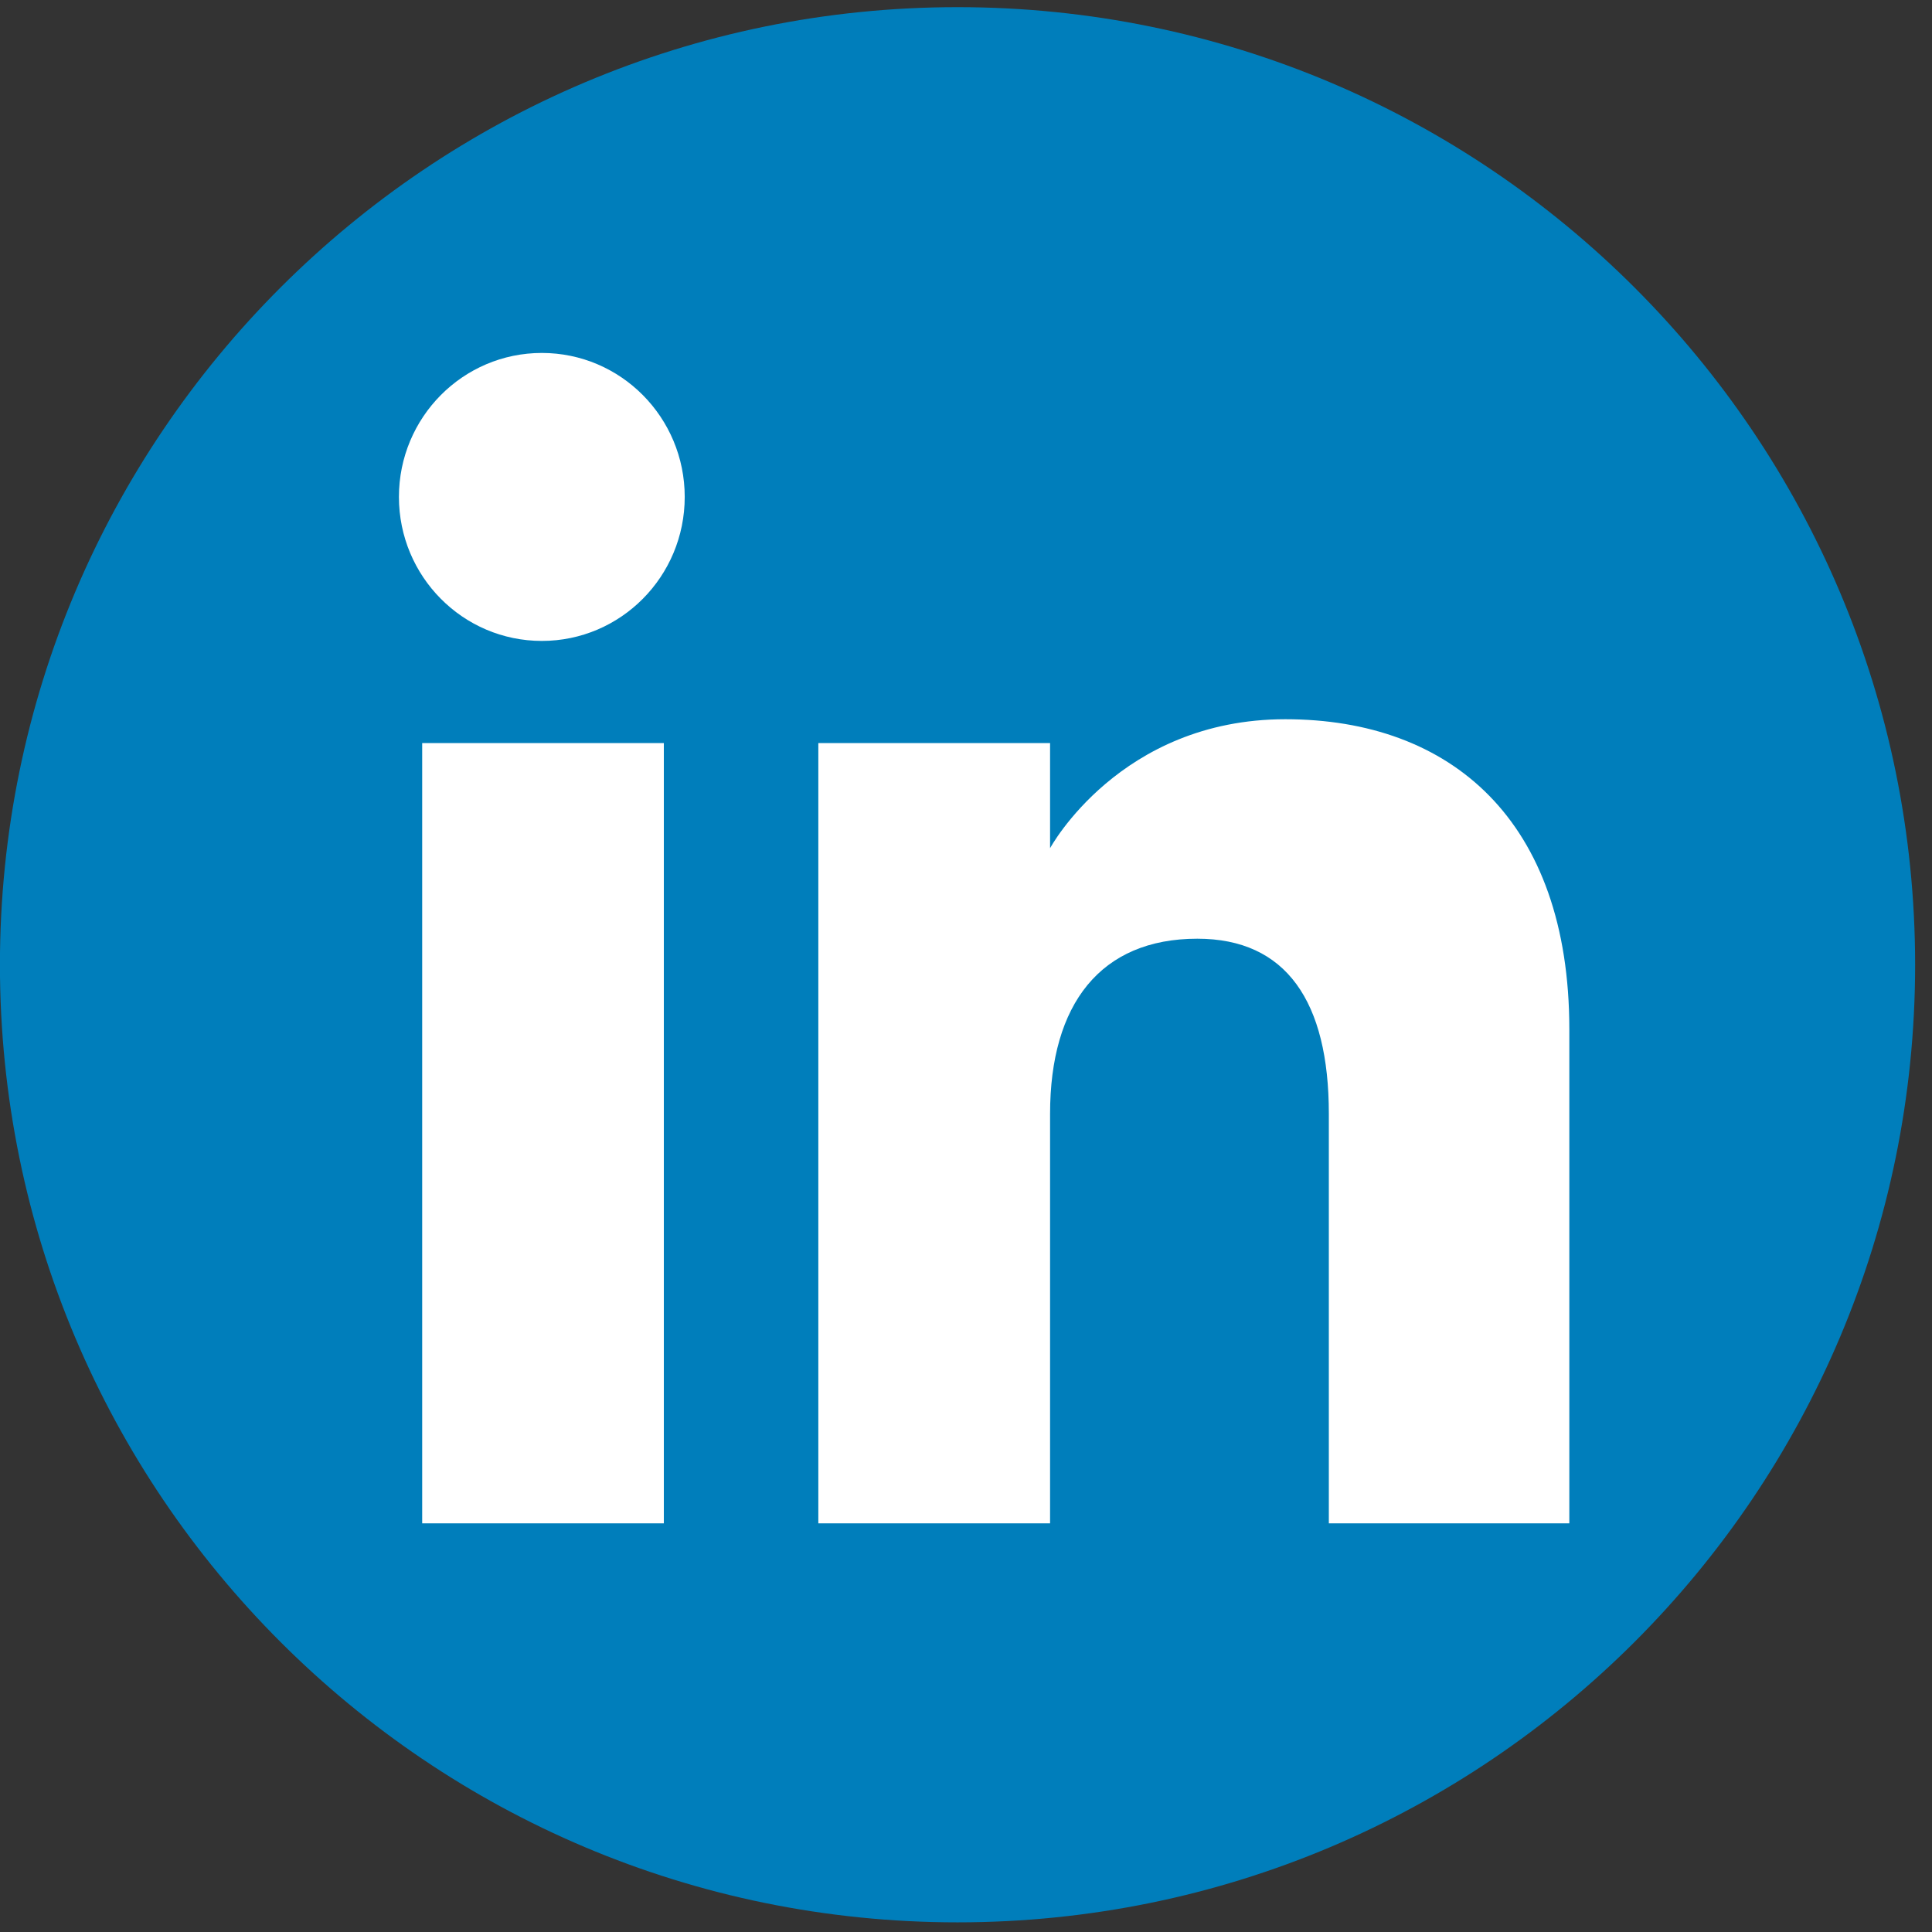 <svg clip-rule="evenodd" fill-rule="evenodd" stroke-linejoin="round" stroke-miterlimit="2" viewBox="0 0 78 78" xmlns="http://www.w3.org/2000/svg" xmlns:xlink="http://www.w3.org/1999/xlink"><rect x="0" y="0" width="78" height="78" fill="#333333" stroke="none"/><clipPath id="a"><path clip-rule="evenodd" d="m-8.208 1353.01h43.5v43.5h-43.5z"/></clipPath><clipPath id="b"><path clip-rule="evenodd" d="m0 0h72v72h-72z"/></clipPath><g transform="matrix(1.778 0 0 1.778 14.591 -2405.363)"><path d="m-8.208 1353.01h43.5v43.5h-43.5z" fill="none"/><g clip-path="url(#a)"><g clip-path="url(#b)" transform="matrix(.604 0 0 .604 -8.208 1353.01)"><path d="m36 72c19.882 0 36-16.118 36-36s-16.118-36-36-36-36 16.118-36 36 16.118 36 36 36z" fill="#007ebb"/><path d="m59 57h-9.041v-15.398c0-4.222-1.604-6.581-4.945-6.581-3.635 0-5.535 2.455-5.535 6.581v15.398h-8.712v-29.333h8.712v3.951s2.62-4.848 8.845-4.848c6.222 0 10.676 3.8 10.676 11.658zm-38.627-33.174c-2.968 0-5.373-2.424-5.373-5.413s2.405-5.413 5.373-5.413c2.967 0 5.371 2.424 5.371 5.413s-2.404 5.413-5.371 5.413zm-4.499 33.174h9.085v-29.333h-9.085z" fill="#fff"/></g></g></g></svg>